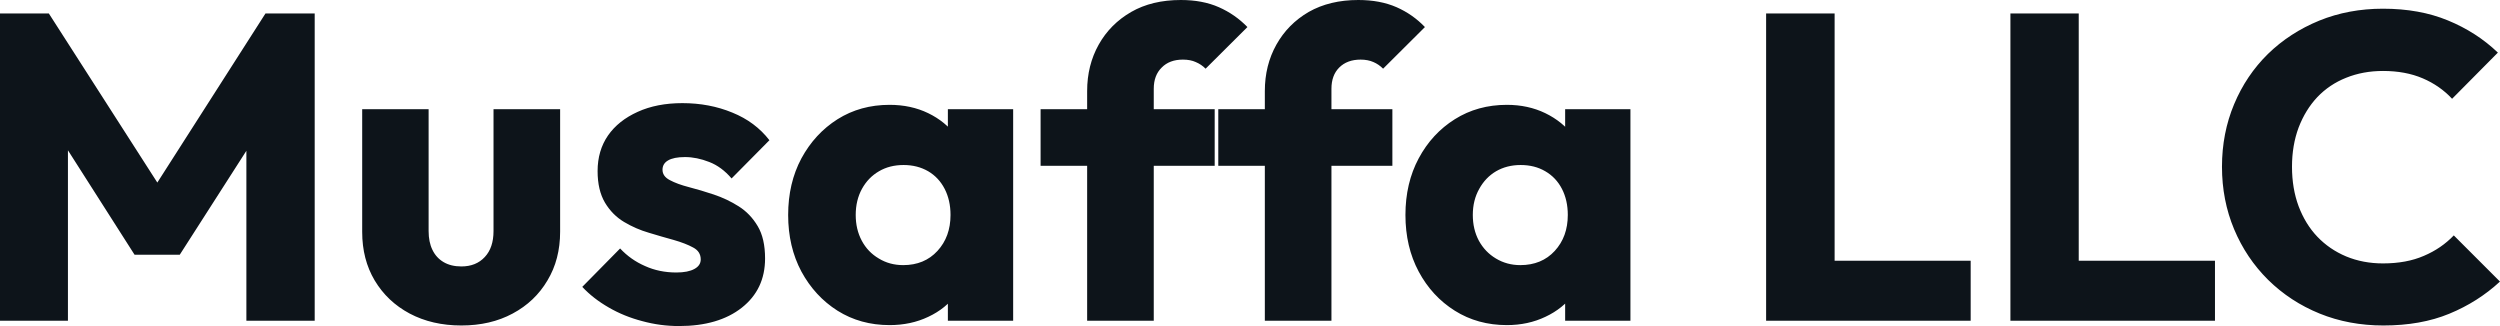 <svg fill="#0d141a" viewBox="0 0 132.112 17.227" height="100%" width="100%" xmlns="http://www.w3.org/2000/svg"><path preserveAspectRatio="none" d="M3.59 16.95L0 16.95L0 0.71L2.58 0.71L8.97 10.67L7.66 10.67L14.03 0.71L16.63 0.71L16.63 16.95L13.02 16.95L13.02 6.81L13.66 6.97L9.50 13.46L7.11 13.46L2.97 6.97L3.59 6.81L3.59 16.95ZM24.38 17.20L24.38 17.20Q22.84 17.20 21.65 16.57Q20.47 15.94 19.80 14.82Q19.14 13.71 19.14 12.26L19.14 12.26L19.14 5.77L22.65 5.77L22.65 12.21Q22.65 12.79 22.85 13.20Q23.05 13.62 23.44 13.85Q23.83 14.08 24.38 14.08L24.38 14.08Q25.16 14.08 25.62 13.58Q26.08 13.09 26.08 12.21L26.08 12.21L26.08 5.77L29.60 5.77L29.60 12.24Q29.60 13.71 28.93 14.82Q28.27 15.94 27.09 16.57Q25.92 17.20 24.38 17.20ZM35.88 17.23L35.88 17.23Q34.89 17.23 33.94 16.97Q32.98 16.72 32.17 16.25Q31.35 15.78 30.77 15.16L30.77 15.16L32.77 13.13Q33.33 13.73 34.09 14.06Q34.84 14.40 35.74 14.40L35.74 14.40Q36.36 14.40 36.70 14.21Q37.03 14.03 37.03 13.71L37.03 13.71Q37.03 13.29 36.63 13.08Q36.23 12.86 35.60 12.68Q34.98 12.51 34.29 12.30Q33.60 12.10 32.98 11.73Q32.36 11.36 31.97 10.71Q31.58 10.05 31.58 9.04L31.58 9.04Q31.58 7.96 32.13 7.16Q32.68 6.37 33.70 5.91Q34.71 5.45 36.06 5.45L36.06 5.45Q37.49 5.45 38.70 5.95Q39.91 6.44 40.66 7.41L40.66 7.41L38.66 9.43Q38.13 8.81 37.48 8.56Q36.82 8.30 36.20 8.30L36.20 8.30Q35.60 8.30 35.30 8.48Q35.01 8.65 35.01 8.97L35.01 8.97Q35.01 9.32 35.40 9.52Q35.79 9.73 36.41 9.89Q37.03 10.05 37.72 10.28Q38.41 10.51 39.03 10.90Q39.65 11.29 40.04 11.95Q40.43 12.60 40.43 13.66L40.43 13.66Q40.43 15.29 39.20 16.26Q37.97 17.23 35.88 17.23ZM47.01 17.18L47.01 17.18Q45.47 17.18 44.26 16.42Q43.06 15.66 42.35 14.35Q41.65 13.04 41.65 11.36L41.65 11.36Q41.65 9.68 42.35 8.37Q43.06 7.06 44.26 6.30Q45.47 5.54 47.01 5.54L47.01 5.54Q48.14 5.54 49.05 5.98Q49.96 6.42 50.53 7.19Q51.11 7.96 51.17 8.95L51.17 8.95L51.17 13.78Q51.11 14.77 50.54 15.54Q49.98 16.31 49.06 16.74Q48.14 17.18 47.01 17.18ZM47.73 14.01L47.73 14.01Q48.85 14.01 49.54 13.26Q50.23 12.51 50.23 11.36L50.23 11.36Q50.23 10.58 49.92 9.98Q49.61 9.38 49.05 9.05Q48.48 8.72 47.75 8.72L47.75 8.72Q47.01 8.72 46.45 9.05Q45.88 9.38 45.55 9.98Q45.22 10.58 45.22 11.36L45.22 11.36Q45.22 12.12 45.54 12.72Q45.86 13.32 46.44 13.66Q47.01 14.01 47.73 14.01ZM53.54 16.95L50.09 16.95L50.09 13.94L50.62 11.22L50.09 8.51L50.09 5.77L53.54 5.77L53.54 16.95ZM60.97 16.95L57.45 16.95L57.45 4.81Q57.45 3.45 58.06 2.36Q58.67 1.27 59.78 0.63Q60.88 0 62.40 0L62.40 0Q63.55 0 64.41 0.38Q65.27 0.76 65.92 1.43L65.92 1.43L63.71 3.63Q63.48 3.40 63.19 3.28Q62.91 3.15 62.51 3.15L62.51 3.15Q61.80 3.15 61.39 3.57Q60.97 3.98 60.97 4.69L60.97 4.69L60.97 16.95ZM64.19 8.76L54.99 8.76L54.99 5.77L64.19 5.77L64.19 8.76ZM70.36 16.95L66.84 16.95L66.84 4.81Q66.84 3.45 67.45 2.36Q68.06 1.27 69.16 0.63Q70.27 0 71.78 0L71.78 0Q72.93 0 73.80 0.38Q74.66 0.76 75.30 1.43L75.30 1.43L73.09 3.63Q72.86 3.40 72.58 3.28Q72.29 3.15 71.90 3.15L71.90 3.15Q71.19 3.15 70.77 3.57Q70.36 3.98 70.36 4.69L70.36 4.69L70.36 16.95ZM73.58 8.76L64.38 8.76L64.38 5.77L73.58 5.77L73.58 8.76ZM79.63 17.18L79.63 17.18Q78.09 17.18 76.88 16.42Q75.67 15.66 74.97 14.35Q74.27 13.04 74.27 11.36L74.27 11.36Q74.27 9.68 74.97 8.37Q75.67 7.06 76.88 6.30Q78.09 5.54 79.63 5.54L79.63 5.54Q80.75 5.54 81.66 5.98Q82.57 6.42 83.15 7.19Q83.72 7.96 83.79 8.95L83.79 8.95L83.79 13.78Q83.72 14.77 83.16 15.54Q82.59 16.31 81.67 16.74Q80.75 17.18 79.63 17.18ZM80.34 14.01L80.34 14.01Q81.47 14.01 82.16 13.26Q82.85 12.51 82.85 11.36L82.85 11.36Q82.85 10.58 82.54 9.98Q82.23 9.38 81.66 9.05Q81.10 8.72 80.36 8.72L80.36 8.72Q79.63 8.72 79.06 9.05Q78.50 9.38 78.17 9.98Q77.83 10.58 77.83 11.36L77.83 11.36Q77.83 12.12 78.15 12.72Q78.48 13.32 79.05 13.66Q79.63 14.01 80.34 14.01ZM86.16 16.95L82.71 16.95L82.71 13.94L83.24 11.22L82.71 8.51L82.71 5.77L86.16 5.77L86.16 16.95ZM96.95 16.95L93.33 16.95L93.33 0.71L96.95 0.71L96.95 16.95ZM104.14 16.95L96.12 16.95L96.12 13.78L104.14 13.78L104.14 16.95ZM109.85 16.95L106.24 16.95L106.24 0.71L109.85 0.71L109.85 16.95ZM117.05 16.95L109.02 16.95L109.02 13.78L117.05 13.78L117.05 16.95ZM125.95 17.20L125.95 17.20Q124.13 17.20 122.58 16.57Q121.03 15.94 119.86 14.79Q118.70 13.64 118.06 12.11Q117.42 10.58 117.42 8.81L117.42 8.81Q117.42 7.04 118.06 5.51Q118.70 3.98 119.85 2.85Q121.00 1.73 122.56 1.09Q124.11 0.46 125.93 0.46L125.93 0.46Q127.86 0.46 129.36 1.08Q130.87 1.70 132.00 2.78L132.00 2.78L129.58 5.22Q128.94 4.53 128.03 4.14Q127.12 3.75 125.93 3.75L125.93 3.75Q124.87 3.75 123.98 4.11Q123.10 4.46 122.46 5.13Q121.83 5.80 121.47 6.74Q121.12 7.68 121.12 8.81L121.12 8.81Q121.12 9.96 121.47 10.90Q121.83 11.85 122.46 12.51Q123.10 13.18 123.98 13.55Q124.87 13.92 125.93 13.92L125.93 13.92Q127.17 13.92 128.09 13.52Q129.01 13.13 129.67 12.44L129.67 12.44L132.11 14.88Q130.94 15.96 129.43 16.58Q127.93 17.20 125.95 17.20Z"></path></svg>